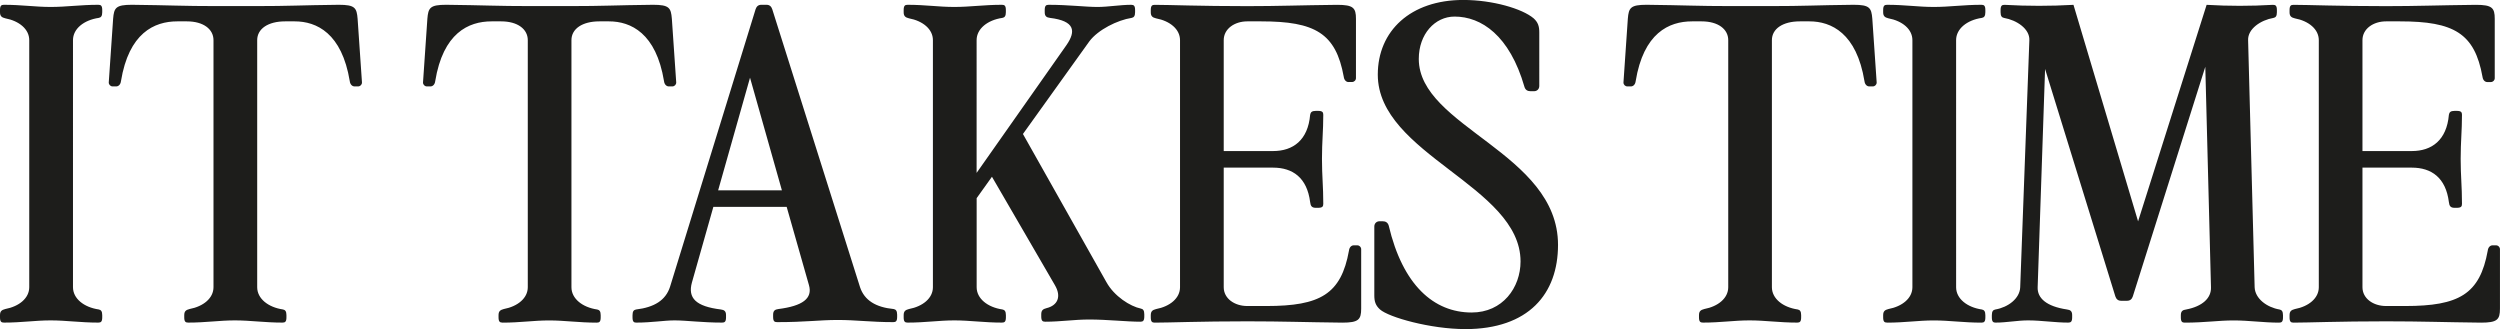 <?xml version="1.0" encoding="UTF-8"?><svg id="Ebene_1" xmlns="http://www.w3.org/2000/svg" viewBox="0 0 589.82 77.65"><defs><style>.cls-1{fill:#1d1d1b;stroke-width:0px;}</style></defs><path class="cls-1" d="m586.83,19.36h.82c.52,0,.93-.41.93-.93V4.43c0-2.57-.62-3.29-4.43-3.29-9.17.1-13.8.31-21.22.31-11.23,0-18.33-.31-21.83-.31-.62,0-.93.21-.93,1.24v.51c0,.93.41,1.24,1.24,1.44,3.29.62,5.66,2.57,5.66,5.15v58.29c0,2.58-2.37,4.53-5.66,5.15-.82.21-1.24.51-1.24,1.44v.52c0,1.03.31,1.24.93,1.24,3.5,0,10.61-.31,21.83-.31,8.65,0,13.29.21,22.45.31,3.81,0,4.43-.72,4.43-3.3v-14.01c0-.52-.41-.93-.93-.93h-.82c-.51,0-1.03.41-1.13,1.24-1.85,10.3-6.8,13.08-19.47,13.08h-4.53c-2.99,0-5.56-1.75-5.56-4.43v-28.22h11.64c4.63,0,8.03,2.37,8.75,8.14.1.93.41,1.34,1.34,1.34h.51c1.03,0,1.24-.31,1.24-.93,0-4.22-.31-6.49-.31-10.61s.31-6.59.31-10.4c0-.62-.21-.93-1.24-.93h-.51c-.93,0-1.24.31-1.34.93-.52,5.97-4.02,8.55-8.75,8.55h-11.64V9.47c0-2.68,2.57-4.43,5.56-4.43h3.3c12.67,0,17.61,2.78,19.46,13.08.1.82.62,1.24,1.13,1.24m-115.96,56.75c2.57,0,5.05-.52,7.62-.52,3.19,0,6.28.52,9.47.52.62,0,.93-.21.93-1.24v-.52c0-.93-.41-1.24-1.24-1.34-4.84-.72-7-2.68-6.9-5.25l1.75-51.49,16.58,53.66c.21.62.62,1.03,1.34,1.03h1.44c.72,0,1.13-.41,1.34-1.03l17.1-54.17,1.34,52.01c.1,2.58-2.06,4.53-5.87,5.25-.82.1-1.24.41-1.24,1.34v.52c0,1.03.31,1.24.93,1.24,4.74,0,7.83-.52,11.53-.52s7,.52,10.71.52c.62,0,.93-.21.93-1.24v-.52c0-.93-.31-1.24-.82-1.34-2.99-.51-5.77-2.57-5.87-5.25l-1.54-58.29c-.1-2.68,2.99-4.74,5.97-5.25.52-.1.82-.41.82-1.34v-.51c0-1.03-.31-1.24-.93-1.24-5.25.31-10.4.31-15.65,0l-16.17,51.08-15.24-51.08c-5.46.31-10.81.31-16.27,0-.62,0-.93.21-.93,1.24v.51c0,.93.31,1.24.82,1.34,2.99.52,6.08,2.57,5.97,5.25l-2.16,58.29c-.1,2.68-2.88,4.74-5.87,5.25-.51.1-.82.41-.82,1.34v.52c0,1.03.31,1.24.93,1.24m-25.64,0c4.22,0,7.31-.52,11.02-.52s7,.52,11.23.52c.62,0,.93-.21.93-1.24v-.52c0-.93-.31-1.24-.82-1.34-3.5-.51-6.08-2.57-6.08-5.25V9.47c0-2.68,2.57-4.74,6.08-5.25.52-.1.82-.41.82-1.34v-.51c0-1.03-.31-1.24-.93-1.24-4.22,0-7.52.51-11.23.51s-6.8-.51-11.02-.51c-.62,0-.93.21-.93,1.24v.51c0,.93.41,1.24,1.24,1.44,3.3.62,5.66,2.57,5.66,5.15v58.29c0,2.58-2.37,4.53-5.66,5.15-.82.21-1.24.51-1.24,1.44v.52c0,1.03.31,1.24.93,1.24m-43.46,0c4.22,0,7.31-.52,11.02-.52s7,.52,11.23.52c.62,0,.93-.21.93-1.24v-.52c0-.93-.31-1.24-.82-1.34-3.5-.51-6.08-2.57-6.08-5.25V9.47c0-2.68,2.57-4.43,6.59-4.43h2.27c5.15,0,11.12,2.78,12.98,14.11.1.82.62,1.24,1.13,1.24h.82c.52,0,.93-.41.93-.93l-1.03-15.04c-.21-2.57-.62-3.29-4.43-3.29-9.17.1-11.43.31-19.88.31h-8.75c-8.45,0-11.02-.21-20.19-.31-3.81,0-4.22.72-4.43,3.29l-1.03,15.04c0,.52.41.93.93.93h.82c.52,0,1.03-.41,1.13-1.24,1.85-11.33,7.83-14.11,13.29-14.11h2.27c3.91,0,6.28,1.85,6.28,4.43v58.29c0,2.58-2.37,4.53-5.66,5.15-.82.21-1.24.51-1.24,1.44v.52c0,1.03.31,1.24.93,1.24m-56.13,1.54c15.04,0,21.94-8.34,21.94-19.88,0-21.73-32.85-27.81-32.85-43.87,0-5.87,3.81-9.99,8.45-9.99,6.28,0,12.98,4.43,16.48,16.58.21.72.72,1.03,1.44,1.03h.82c.72,0,1.24-.52,1.24-1.24V7.62c0-1.44-.31-2.37-1.34-3.3-2.68-2.27-9.68-4.33-16.58-4.33-12.46,0-20.18,7.31-20.18,17.61,0,18.85,33.68,26.26,33.68,44.08,0,6.18-4.22,12.05-11.53,12.05-8.96,0-16.27-6.49-19.57-20.5-.21-.72-.72-1.03-1.44-1.03h-.72c-.72,0-1.24.52-1.24,1.24v16.27c0,1.44.31,2.37,1.34,3.3,2.06,1.85,11.95,4.63,20.08,4.63m-27.5-58.29h.82c.51,0,.93-.41.93-.93V4.43c0-2.57-.62-3.29-4.43-3.29-9.17.1-13.8.31-21.22.31-11.23,0-18.33-.31-21.83-.31-.62,0-.93.21-.93,1.24v.51c0,.93.41,1.24,1.24,1.44,3.3.62,5.66,2.57,5.66,5.15v58.29c0,2.58-2.37,4.53-5.66,5.15-.82.21-1.24.51-1.24,1.44v.52c0,1.03.31,1.24.93,1.24,3.5,0,10.61-.31,21.83-.31,8.65,0,13.28.21,22.45.31,3.81,0,4.43-.72,4.43-3.3v-14.01c0-.52-.41-.93-.93-.93h-.82c-.52,0-1.03.41-1.13,1.24-1.85,10.3-6.8,13.08-19.46,13.08h-4.53c-2.99,0-5.56-1.75-5.56-4.43v-28.22h11.64c4.63,0,8.03,2.37,8.75,8.14.1.93.41,1.34,1.34,1.34h.52c1.03,0,1.24-.31,1.24-.93,0-4.22-.31-6.49-.31-10.61s.31-6.59.31-10.4c0-.62-.21-.93-1.24-.93h-.52c-.93,0-1.24.31-1.34.93-.51,5.97-4.02,8.55-8.75,8.55h-11.64V9.47c0-2.68,2.57-4.43,5.56-4.43h3.29c12.67,0,17.61,2.78,19.47,13.08.1.82.62,1.24,1.13,1.24m-104.02,56.75c4.22,0,7.31-.52,11.02-.52s7,.52,11.23.52c.62,0,.93-.21.93-1.24v-.52c0-.93-.31-1.24-.82-1.34-3.5-.51-6.08-2.57-6.08-5.25v-21.01l3.61-5.05,14.83,25.54c1.65,2.78.62,4.84-1.96,5.46-.82.21-1.24.51-1.24,1.44v.52c0,1.03.31,1.24.93,1.24,3.71,0,6.8-.52,10.4-.52,4.22,0,8.86.52,12.05.52.62,0,.93-.21.93-1.24v-.52c0-.93-.31-1.24-.82-1.34-2.47-.51-6.28-2.88-8.14-6.28l-19.67-34.91,15.65-21.83c2.06-2.78,6.69-5.05,9.99-5.56.51-.1.82-.41.82-1.34v-.51c0-1.03-.31-1.24-.93-1.24-2.57,0-5.46.51-7.93.51-2.88,0-6.8-.51-11.53-.51-.62,0-.93.21-.93,1.24v.51c0,.93.41,1.24,1.24,1.34,5.87.72,6.18,3.09,3.91,6.39l-21.22,30.18V9.47c0-2.68,2.57-4.74,6.08-5.25.52-.1.82-.41.82-1.34v-.51c0-1.03-.31-1.24-.93-1.24-4.22,0-7.52.51-11.23.51s-6.8-.51-11.02-.51c-.62,0-.93.21-.93,1.24v.51c0,.93.41,1.24,1.24,1.44,3.3.62,5.66,2.57,5.66,5.15v58.29c0,2.58-2.37,4.53-5.66,5.15-.82.21-1.24.51-1.24,1.44v.52c0,1.03.31,1.24.93,1.24m-44.7-31.21l7.52-26.57,7.52,26.57h-15.04Zm-19.26,31.21c3.61,0,6.49-.52,8.96-.52,2.88,0,6.49.52,11.23.52.62,0,.93-.21.93-1.24v-.52c0-.93-.41-1.24-1.24-1.34-5.87-.72-7.83-2.68-6.8-6.38l5.05-17.82h17.3l5.25,18.44c.93,3.19-1.54,4.94-7.21,5.66-.82.1-1.24.41-1.24,1.34v.51c0,1.03.31,1.24.93,1.24,6.8,0,9.89-.51,14.32-.51s7.83.51,13.08.51c.62,0,.93-.21.93-1.24v-.51c0-.93-.31-1.24-.82-1.34-4.22-.41-6.9-2.06-7.93-5.15L182.19,2.16c-.21-.62-.62-1.03-1.34-1.03h-1.24c-.72,0-1.13.41-1.34,1.03l-20.19,65.5c-1.03,3.19-3.71,4.84-8.03,5.36-.52.1-.82.41-.82,1.34v.52c0,1.03.31,1.24.93,1.24m-31.62,0c4.22,0,7.31-.52,11.02-.52s7,.52,11.23.52c.62,0,.93-.21.93-1.24v-.52c0-.93-.31-1.24-.82-1.34-3.5-.51-6.08-2.57-6.08-5.25V9.47c0-2.68,2.57-4.43,6.59-4.43h2.27c5.15,0,11.12,2.78,12.98,14.11.1.82.62,1.24,1.13,1.24h.82c.52,0,.93-.41.93-.93l-1.03-15.04c-.21-2.57-.62-3.29-4.43-3.29-9.17.1-11.43.31-19.88.31h-8.75c-8.45,0-11.02-.21-20.19-.31-3.81,0-4.22.72-4.43,3.29l-1.03,15.04c0,.52.41.93.93.93h.82c.52,0,1.03-.41,1.13-1.24,1.85-11.33,7.83-14.11,13.29-14.11h2.27c3.91,0,6.28,1.85,6.28,4.43v58.29c0,2.58-2.37,4.53-5.66,5.15-.82.21-1.24.51-1.24,1.44v.52c0,1.03.31,1.24.93,1.24m-74.15,0c4.22,0,7.31-.52,11.02-.52s7,.52,11.23.52c.62,0,.93-.21.93-1.24v-.52c0-.93-.31-1.24-.82-1.34-3.5-.51-6.08-2.57-6.08-5.25V9.47c0-2.68,2.57-4.43,6.59-4.43h2.27c5.15,0,11.12,2.78,12.98,14.11.1.82.62,1.24,1.13,1.24h.82c.52,0,.93-.41.93-.93l-1.03-15.04c-.21-2.57-.62-3.29-4.43-3.29-9.17.1-11.43.31-19.88.31h-8.75c-8.45,0-11.02-.21-20.19-.31-3.81,0-4.22.72-4.43,3.29l-1.03,15.04c0,.52.41.93.93.93h.82c.51,0,1.03-.41,1.13-1.24,1.85-11.33,7.83-14.11,13.28-14.11h2.27c3.91,0,6.28,1.85,6.28,4.43v58.29c0,2.58-2.37,4.53-5.66,5.15-.82.21-1.24.51-1.24,1.44v.52c0,1.03.31,1.24.93,1.24m-43.46,0c4.22,0,7.31-.52,11.02-.52s7,.52,11.23.52c.62,0,.93-.21.93-1.24v-.52c0-.93-.31-1.24-.82-1.34-3.5-.51-6.08-2.57-6.08-5.25V9.47c0-2.68,2.57-4.74,6.08-5.25.52-.1.82-.41.82-1.34v-.51c0-1.03-.31-1.24-.93-1.24-4.22,0-7.52.51-11.23.51S5.15,1.13.93,1.13c-.62,0-.93.21-.93,1.24v.51c0,.93.41,1.24,1.24,1.44,3.29.62,5.66,2.57,5.66,5.15v58.29c0,2.58-2.37,4.53-5.66,5.15-.82.21-1.24.51-1.24,1.44v.52c0,1.03.31,1.24.93,1.24"/></svg>